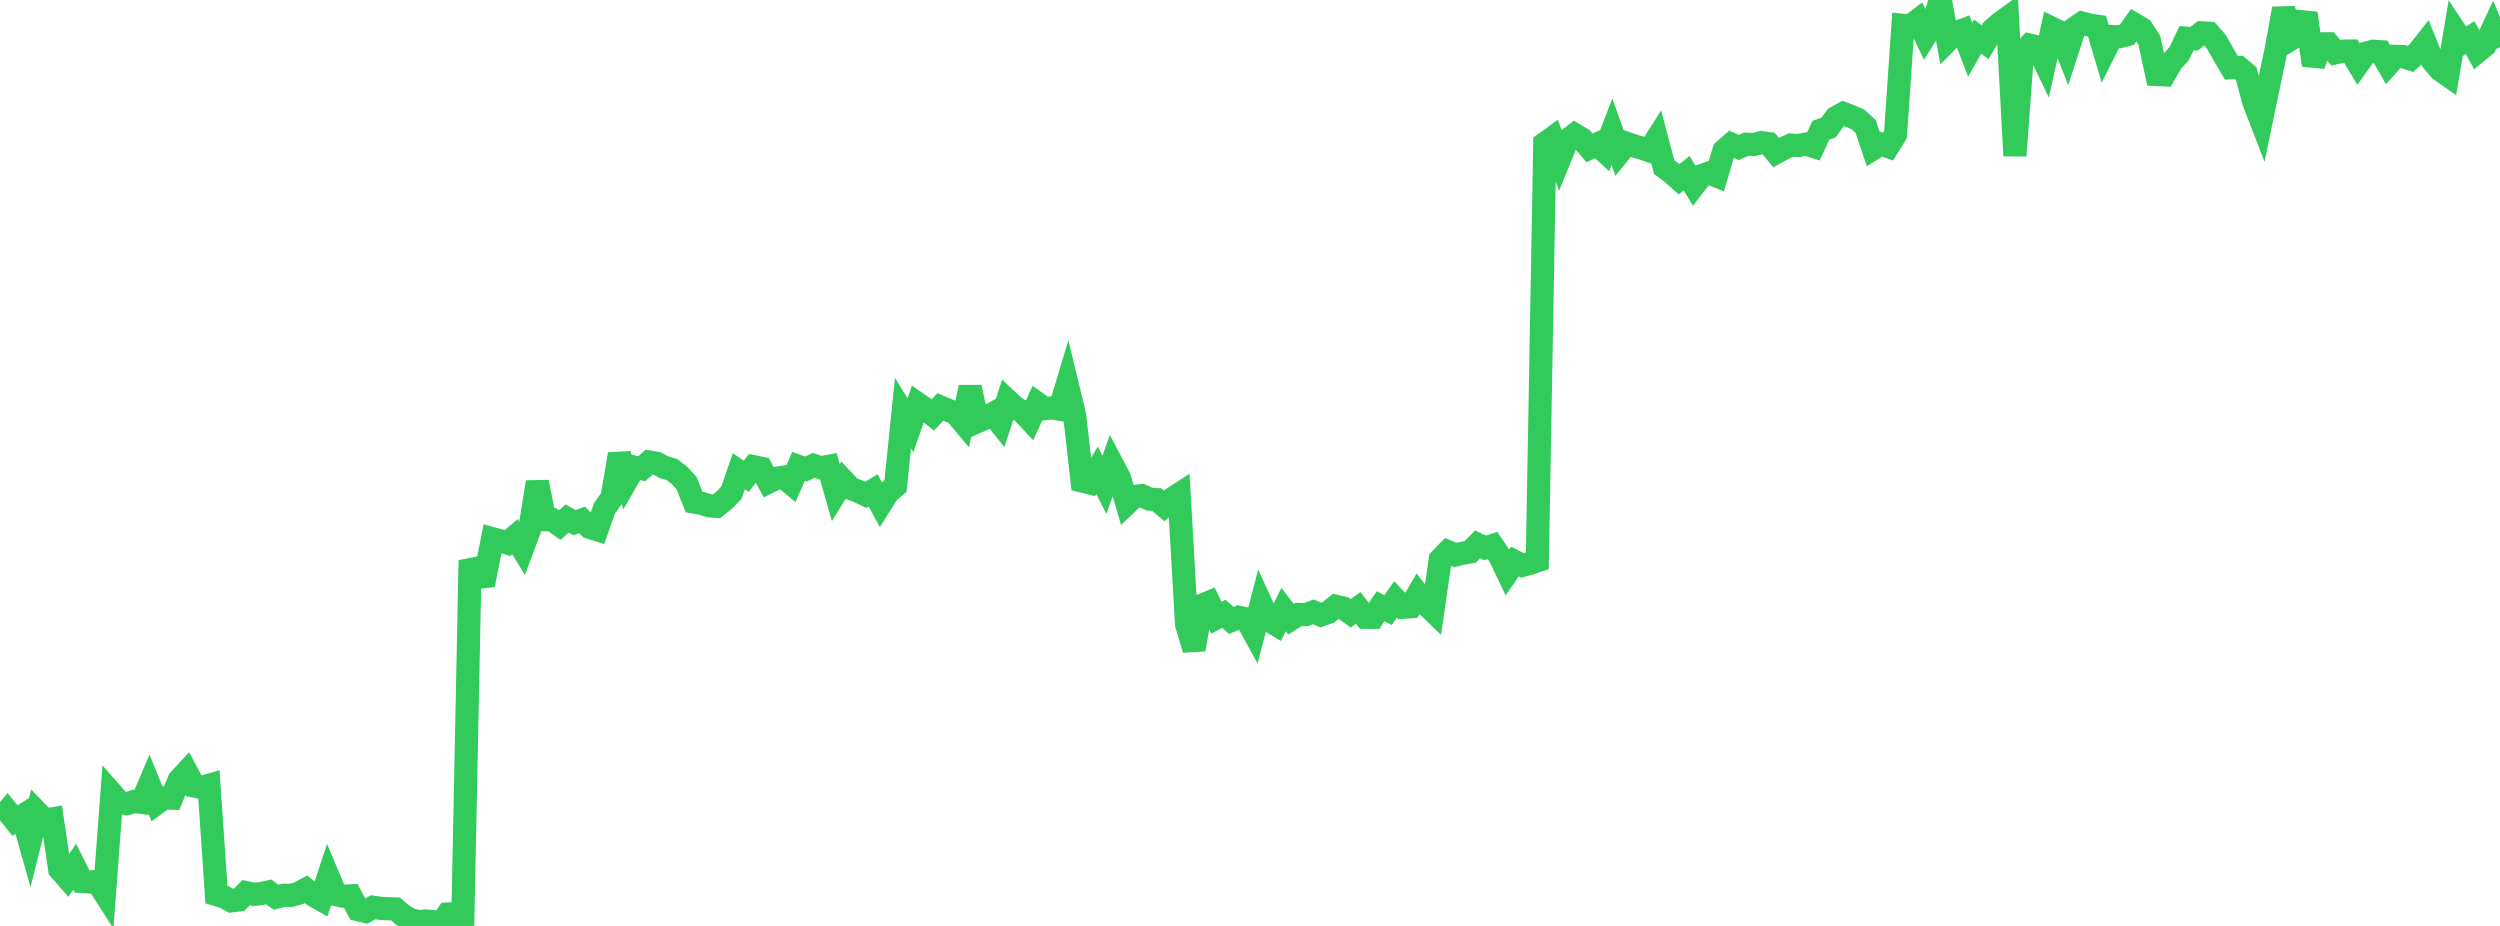 <?xml version="1.0" standalone="no"?>
<!DOCTYPE svg PUBLIC "-//W3C//DTD SVG 1.1//EN" "http://www.w3.org/Graphics/SVG/1.1/DTD/svg11.dtd">

<svg width="135" height="50" viewBox="0 0 135 50" preserveAspectRatio="none" 
  xmlns="http://www.w3.org/2000/svg"
  xmlns:xlink="http://www.w3.org/1999/xlink">


<polyline points="0.0, 44.284 0.403, 43.806 0.806, 44.308 1.209, 44.056 1.612, 45.48 2.015, 43.874 2.418, 44.291 2.821, 44.219 3.224, 46.942 3.627, 47.404 4.03, 46.801 4.433, 47.603 4.836, 47.629 5.239, 47.594 5.642, 48.226 6.045, 42.857 6.448, 43.314 6.851, 43.4 7.254, 43.279 7.657, 43.329 8.06, 42.377 8.463, 43.377 8.866, 43.084 9.269, 43.101 9.672, 42.124 10.075, 41.688 10.478, 42.444 10.881, 42.524 11.284, 42.407 11.687, 48.308 12.09, 48.43 12.493, 48.648 12.896, 48.597 13.299, 48.202 13.701, 48.292 14.104, 48.253 14.507, 48.162 14.91, 48.45 15.313, 48.344 15.716, 48.35 16.119, 48.238 16.522, 48.021 16.925, 48.343 17.328, 48.571 17.731, 47.348 18.134, 48.306 18.537, 48.395 18.94, 48.376 19.343, 49.125 19.746, 49.22 20.149, 48.992 20.552, 49.051 20.955, 49.071 21.358, 49.083 21.761, 49.433 22.164, 49.652 22.567, 49.767 22.97, 49.731 23.373, 49.763 23.776, 49.941 24.179, 49.358 24.582, 49.337 24.985, 50.0 25.388, 30.259 25.791, 31.181 26.194, 31.134 26.597, 29.091 27.0, 29.2 27.403, 29.326 27.806, 28.98 28.209, 29.632 28.612, 28.554 29.015, 26.033 29.418, 28.064 29.821, 28.064 30.224, 28.357 30.627, 27.999 31.03, 28.22 31.433, 28.078 31.836, 28.474 32.239, 28.6 32.642, 27.45 33.045, 26.886 33.448, 24.528 33.851, 25.924 34.254, 25.224 34.657, 25.31 35.06, 24.949 35.463, 25.017 35.866, 25.236 36.269, 25.347 36.672, 25.649 37.075, 26.088 37.478, 27.108 37.881, 27.178 38.284, 27.311 38.687, 27.345 39.09, 27.025 39.493, 26.614 39.896, 25.447 40.299, 25.72 40.701, 25.203 41.104, 25.287 41.507, 26.032 41.91, 25.834 42.313, 25.77 42.716, 26.104 43.119, 25.188 43.522, 25.33 43.925, 25.127 44.328, 25.255 44.731, 25.183 45.134, 26.603 45.537, 25.948 45.94, 26.38 46.343, 26.526 46.746, 26.722 47.149, 26.483 47.552, 27.227 47.955, 26.588 48.358, 26.244 48.761, 22.308 49.164, 22.968 49.567, 21.804 49.97, 22.084 50.373, 22.406 50.776, 21.977 51.179, 22.147 51.582, 22.301 51.985, 22.78 52.388, 20.915 52.791, 22.763 53.194, 22.584 53.597, 22.353 54.0, 22.854 54.403, 21.625 54.806, 22.003 55.209, 22.235 55.612, 22.666 56.015, 21.782 56.418, 22.07 56.821, 22.021 57.224, 22.096 57.627, 20.758 58.03, 22.424 58.433, 25.974 58.836, 26.073 59.239, 25.4 59.642, 26.182 60.045, 25.039 60.448, 25.803 60.851, 27.191 61.254, 26.809 61.657, 26.764 62.06, 26.95 62.463, 26.979 62.866, 27.318 63.269, 26.954 63.672, 26.691 64.075, 33.707 64.478, 35.073 64.881, 32.694 65.284, 32.528 65.687, 33.363 66.09, 33.146 66.493, 33.506 66.896, 33.334 67.299, 33.424 67.701, 34.153 68.104, 32.607 68.507, 33.486 68.91, 33.73 69.313, 32.916 69.716, 33.434 70.119, 33.179 70.522, 33.189 70.925, 33.041 71.328, 33.211 71.731, 33.067 72.134, 32.74 72.537, 32.832 72.94, 33.12 73.343, 32.828 73.746, 33.336 74.149, 33.338 74.552, 32.737 74.955, 32.945 75.358, 32.369 75.761, 32.794 76.164, 32.764 76.567, 32.079 76.97, 32.599 77.373, 32.987 77.776, 30.209 78.179, 29.795 78.582, 29.971 78.985, 29.876 79.388, 29.806 79.791, 29.397 80.194, 29.586 80.597, 29.46 81.0, 30.059 81.403, 30.907 81.806, 30.324 82.209, 30.529 82.612, 30.421 83.015, 30.284 83.418, 7.748 83.821, 7.456 84.224, 8.569 84.627, 7.585 85.03, 7.271 85.433, 7.511 85.836, 7.989 86.239, 7.79 86.642, 8.162 87.045, 7.112 87.448, 8.239 87.851, 7.743 88.254, 7.882 88.657, 7.999 89.06, 8.138 89.463, 7.502 89.866, 9.023 90.269, 9.324 90.672, 9.68 91.075, 9.354 91.478, 10.01 91.881, 9.483 92.284, 9.346 92.687, 9.502 93.09, 8.139 93.493, 7.786 93.896, 7.96 94.299, 7.785 94.701, 7.804 95.104, 7.7 95.507, 7.754 95.91, 8.24 96.313, 8.018 96.716, 7.832 97.119, 7.857 97.522, 7.78 97.925, 7.907 98.328, 7.027 98.731, 6.895 99.134, 6.35 99.537, 6.128 99.94, 6.282 100.343, 6.457 100.746, 6.828 101.149, 8.03 101.552, 7.779 101.955, 7.916 102.358, 7.263 102.761, 1.362 103.164, 1.399 103.567, 1.092 103.97, 1.937 104.373, 1.303 104.776, 0.0 105.179, 2.188 105.582, 1.782 105.985, 1.632 106.388, 2.686 106.791, 1.979 107.194, 2.28 107.597, 1.607 108.0, 1.258 108.403, 0.964 108.806, 8.41 109.209, 2.903 109.612, 2.438 110.015, 2.53 110.418, 3.369 110.821, 1.536 111.224, 1.733 111.627, 2.754 112.03, 1.522 112.433, 1.248 112.836, 1.353 113.239, 1.413 113.642, 2.774 114.045, 1.973 114.448, 1.982 114.851, 1.877 115.254, 1.313 115.657, 1.552 116.06, 2.164 116.463, 4.026 116.866, 4.045 117.269, 3.342 117.672, 2.9 118.075, 2.064 118.478, 2.094 118.881, 1.772 119.284, 1.795 119.687, 2.258 120.09, 2.977 120.493, 3.661 120.896, 3.642 121.299, 3.985 121.701, 5.49 122.104, 6.535 122.507, 4.596 122.91, 2.692 123.313, 0.467 123.716, 2.106 124.119, 1.857 124.522, 0.719 124.925, 3.518 125.328, 2.366 125.731, 2.364 126.134, 2.849 126.537, 2.76 126.94, 2.756 127.343, 3.438 127.746, 2.876 128.149, 2.768 128.552, 2.793 128.955, 3.488 129.358, 3.041 129.761, 3.054 130.164, 3.184 130.567, 2.83 130.97, 2.319 131.373, 3.31 131.776, 3.78 132.179, 4.061 132.582, 1.678 132.985, 2.285 133.388, 2.029 133.791, 2.779 134.194, 2.452 134.597, 1.588 135.0, 2.557" fill="none" stroke="#32ca5b" stroke-width="1.25"/>

</svg>